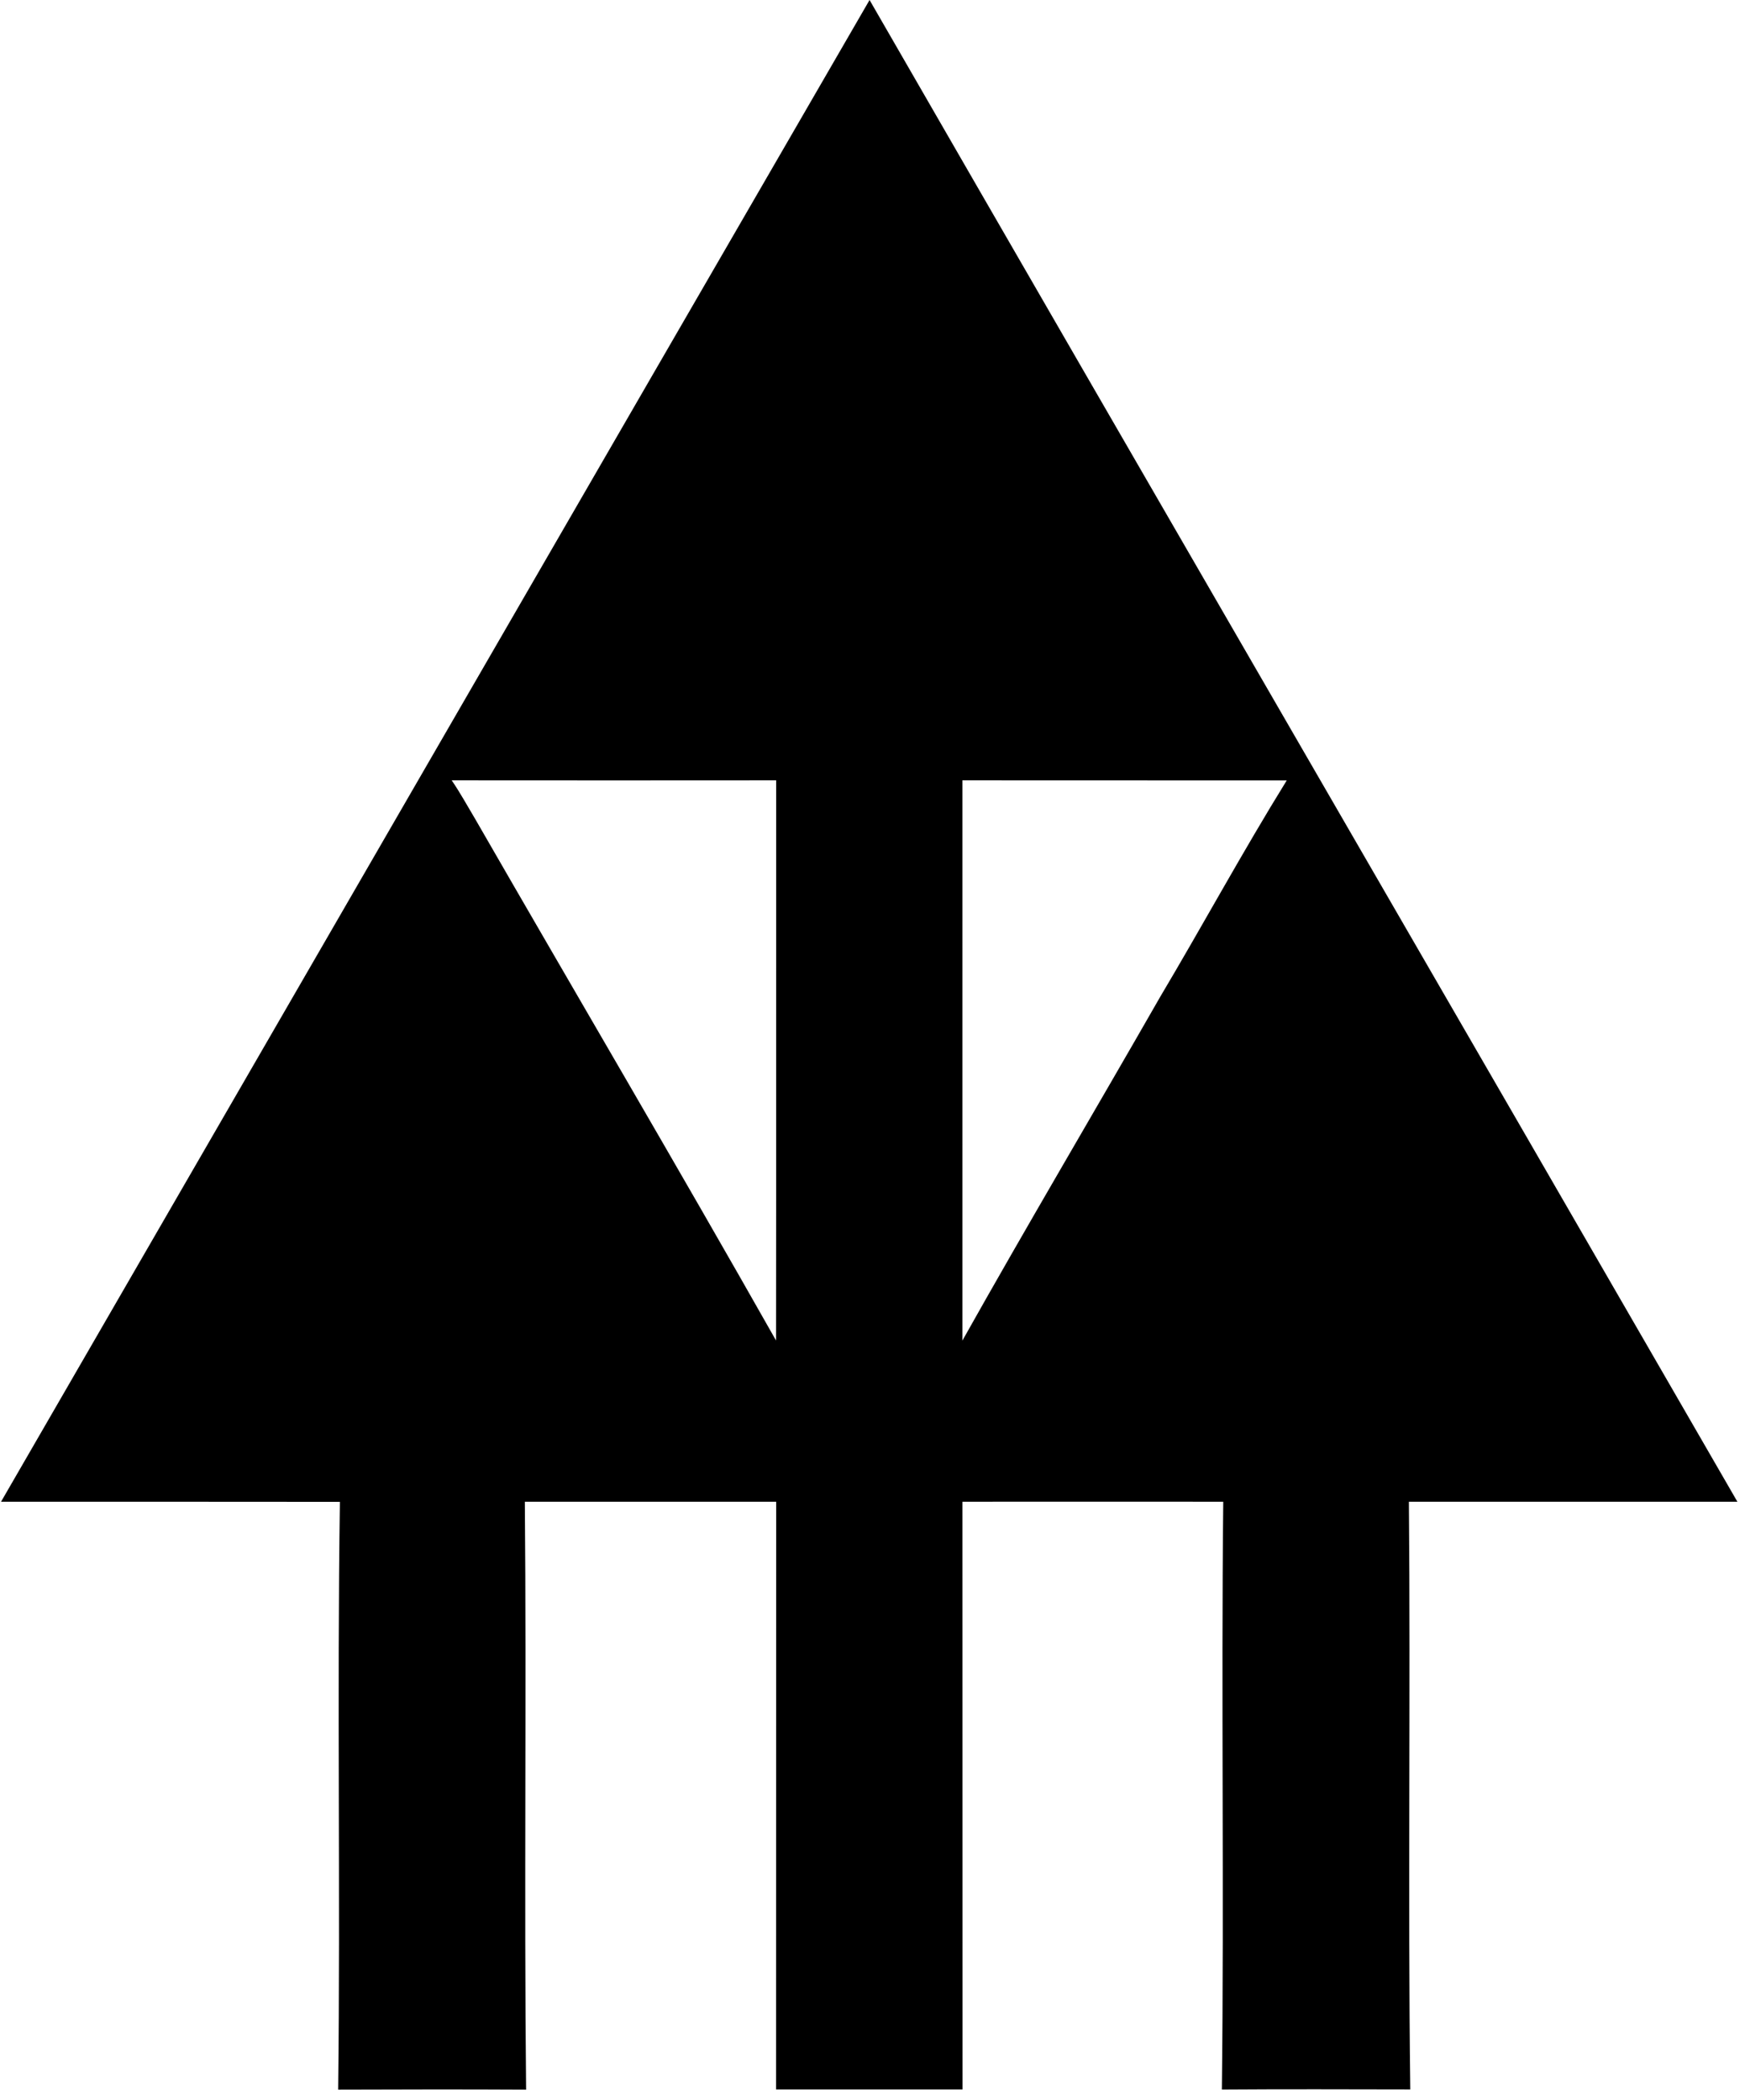 <svg xmlns="http://www.w3.org/2000/svg" width="167" height="201" fill="none" viewBox="0 0 167 201">
  <path fill="#000" d="M.099 143.739C27.805 95.823 55.489 47.895 83.219 0c27.629 47.939 55.391 95.811 83.053 143.739h-31.438c.165 18.758-.099 37.504.132 56.25-6.01-.011-12.021-.033-18.031.011.22-18.757-.066-37.503.132-56.261-8.322-.011-16.643 0-24.965 0 .01 18.758.01 37.504.01 56.25H74.27c.011-18.746 0-37.492.011-56.25H50.228c.165 18.758-.077 37.515.121 56.272-5.999-.033-11.987-.022-17.986 0 .22-18.746-.11-37.514.165-56.261-10.81 0-21.62-.022-32.43-.011Zm43.128-69.051c.815 1.188 1.497 2.443 2.235 3.676 9.588 16.655 19.34 33.222 28.807 49.942.022-17.876 0-35.742.011-53.618-10.358.01-20.705.01-31.053 0Zm48.875 0c.01 17.876-.011 35.753 0 53.629 6.186-11.018 12.626-21.894 18.911-32.869 4.095-6.89 7.915-13.935 12.131-20.75-10.348 0-20.695 0-31.042-.01Z"/>
</svg>
